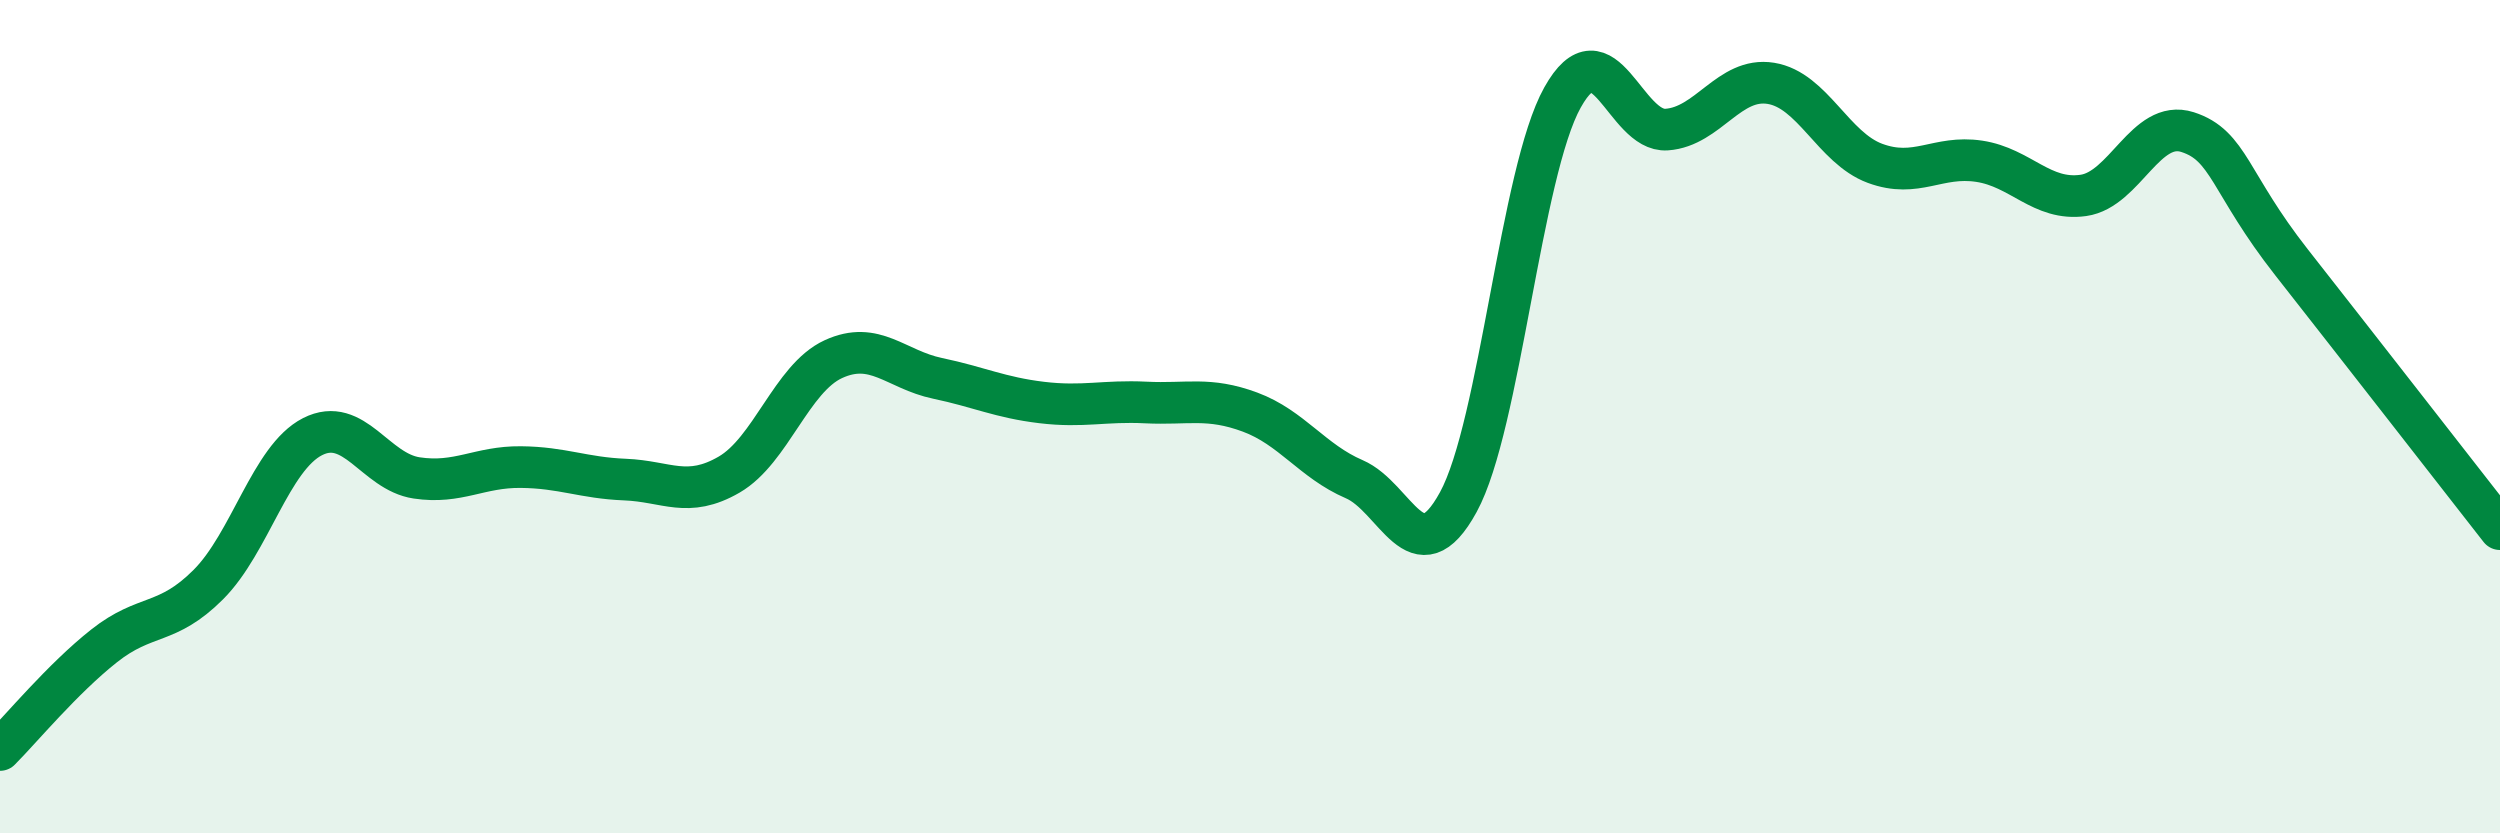 
    <svg width="60" height="20" viewBox="0 0 60 20" xmlns="http://www.w3.org/2000/svg">
      <path
        d="M 0,18 C 0.5,17.5 1.5,16.29 2.5,15.5 C 3.5,14.71 4,15.03 5,14.03 C 6,13.03 6.5,10.99 7.5,10.48 C 8.5,9.97 9,11.32 10,11.47 C 11,11.62 11.5,11.2 12.5,11.21 C 13.5,11.22 14,11.47 15,11.51 C 16,11.55 16.5,11.97 17.5,11.39 C 18.5,10.81 19,9.08 20,8.62 C 21,8.16 21.5,8.87 22.5,9.08 C 23.5,9.29 24,9.54 25,9.66 C 26,9.78 26.5,9.61 27.5,9.66 C 28.5,9.71 29,9.52 30,9.89 C 31,10.26 31.5,11.07 32.5,11.5 C 33.5,11.93 34,13.88 35,12.05 C 36,10.22 36.5,4.13 37.5,2.34 C 38.5,0.55 39,3.18 40,3.11 C 41,3.04 41.5,1.84 42.5,2 C 43.5,2.16 44,3.55 45,3.92 C 46,4.29 46.5,3.72 47.5,3.87 C 48.5,4.02 49,4.83 50,4.69 C 51,4.55 51.5,2.85 52.5,3.17 C 53.5,3.49 53.5,4.39 55,6.3 C 56.5,8.21 59,11.42 60,12.7L60 20L0 20Z"
        fill="#008740"
        opacity="0.1"
        stroke-linecap="round"
        stroke-linejoin="round"
      />
      <path
        d="M 0,18 C 0.5,17.5 1.5,16.29 2.5,15.5 C 3.5,14.71 4,15.03 5,14.03 C 6,13.03 6.5,10.99 7.5,10.48 C 8.5,9.97 9,11.32 10,11.47 C 11,11.62 11.5,11.2 12.5,11.21 C 13.5,11.22 14,11.47 15,11.51 C 16,11.55 16.5,11.97 17.5,11.39 C 18.5,10.81 19,9.08 20,8.62 C 21,8.16 21.5,8.87 22.5,9.08 C 23.5,9.29 24,9.54 25,9.66 C 26,9.78 26.5,9.61 27.5,9.66 C 28.5,9.71 29,9.52 30,9.89 C 31,10.26 31.5,11.07 32.5,11.5 C 33.5,11.93 34,13.88 35,12.05 C 36,10.22 36.5,4.13 37.5,2.34 C 38.5,0.55 39,3.18 40,3.11 C 41,3.04 41.5,1.84 42.5,2 C 43.5,2.16 44,3.55 45,3.92 C 46,4.29 46.5,3.72 47.5,3.87 C 48.5,4.02 49,4.83 50,4.69 C 51,4.55 51.5,2.85 52.5,3.17 C 53.5,3.49 53.5,4.39 55,6.3 C 56.5,8.21 59,11.42 60,12.7"
        stroke="#008740"
        stroke-width="1"
        fill="none"
        stroke-linecap="round"
        stroke-linejoin="round"
      />
    </svg>
  